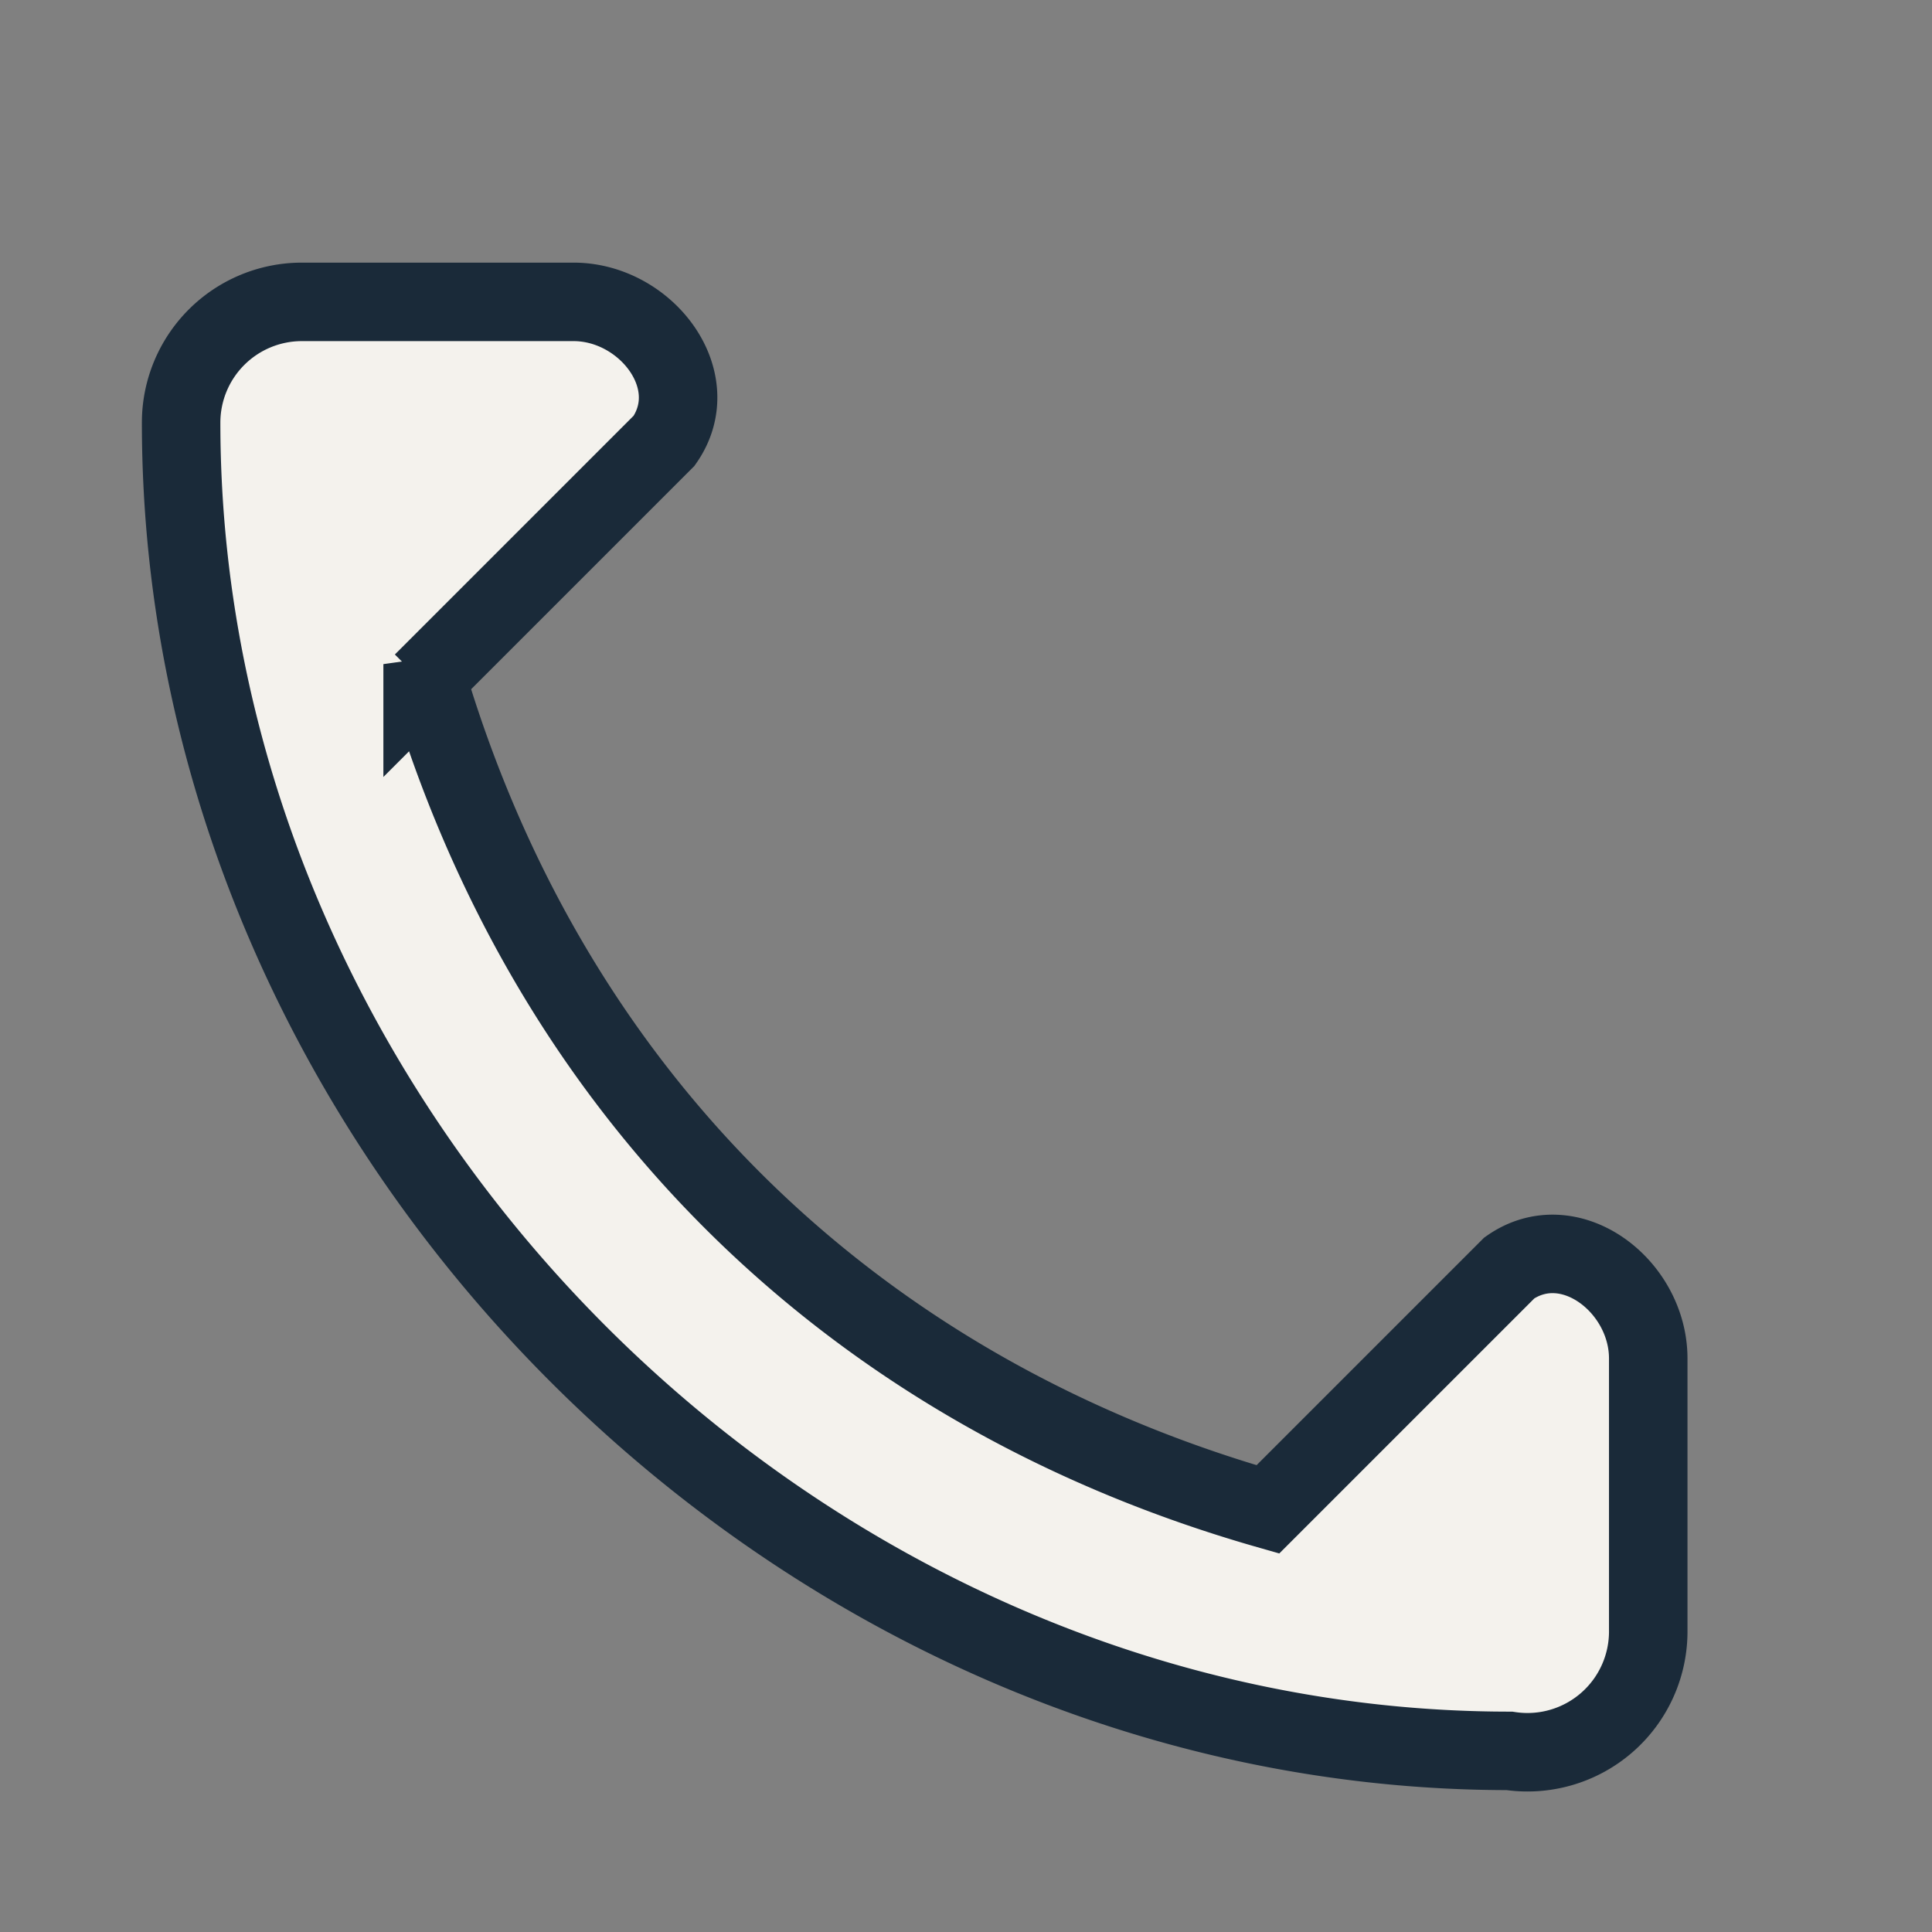 <?xml version="1.0" encoding="UTF-8"?>
<svg xmlns="http://www.w3.org/2000/svg" width="32" height="32" viewBox="0 0 32 32"><rect x="0" y="0" width="32" height="32" fill="#808080" stroke="none"/><path d="M7 11c2 7 7 12 14 14l4-4c1-.7 2.3.3 2.3 1.5V27A2 2 0 0 1 25 29C13.2 29 3 18.8 3 7a2 2 0 0 1 2-2h4.5c1.2 0 2.2 1.3 1.5 2.3l-4 4z" fill="#F4F2ED" stroke="#1A2A39" stroke-width="1.3"/></svg>